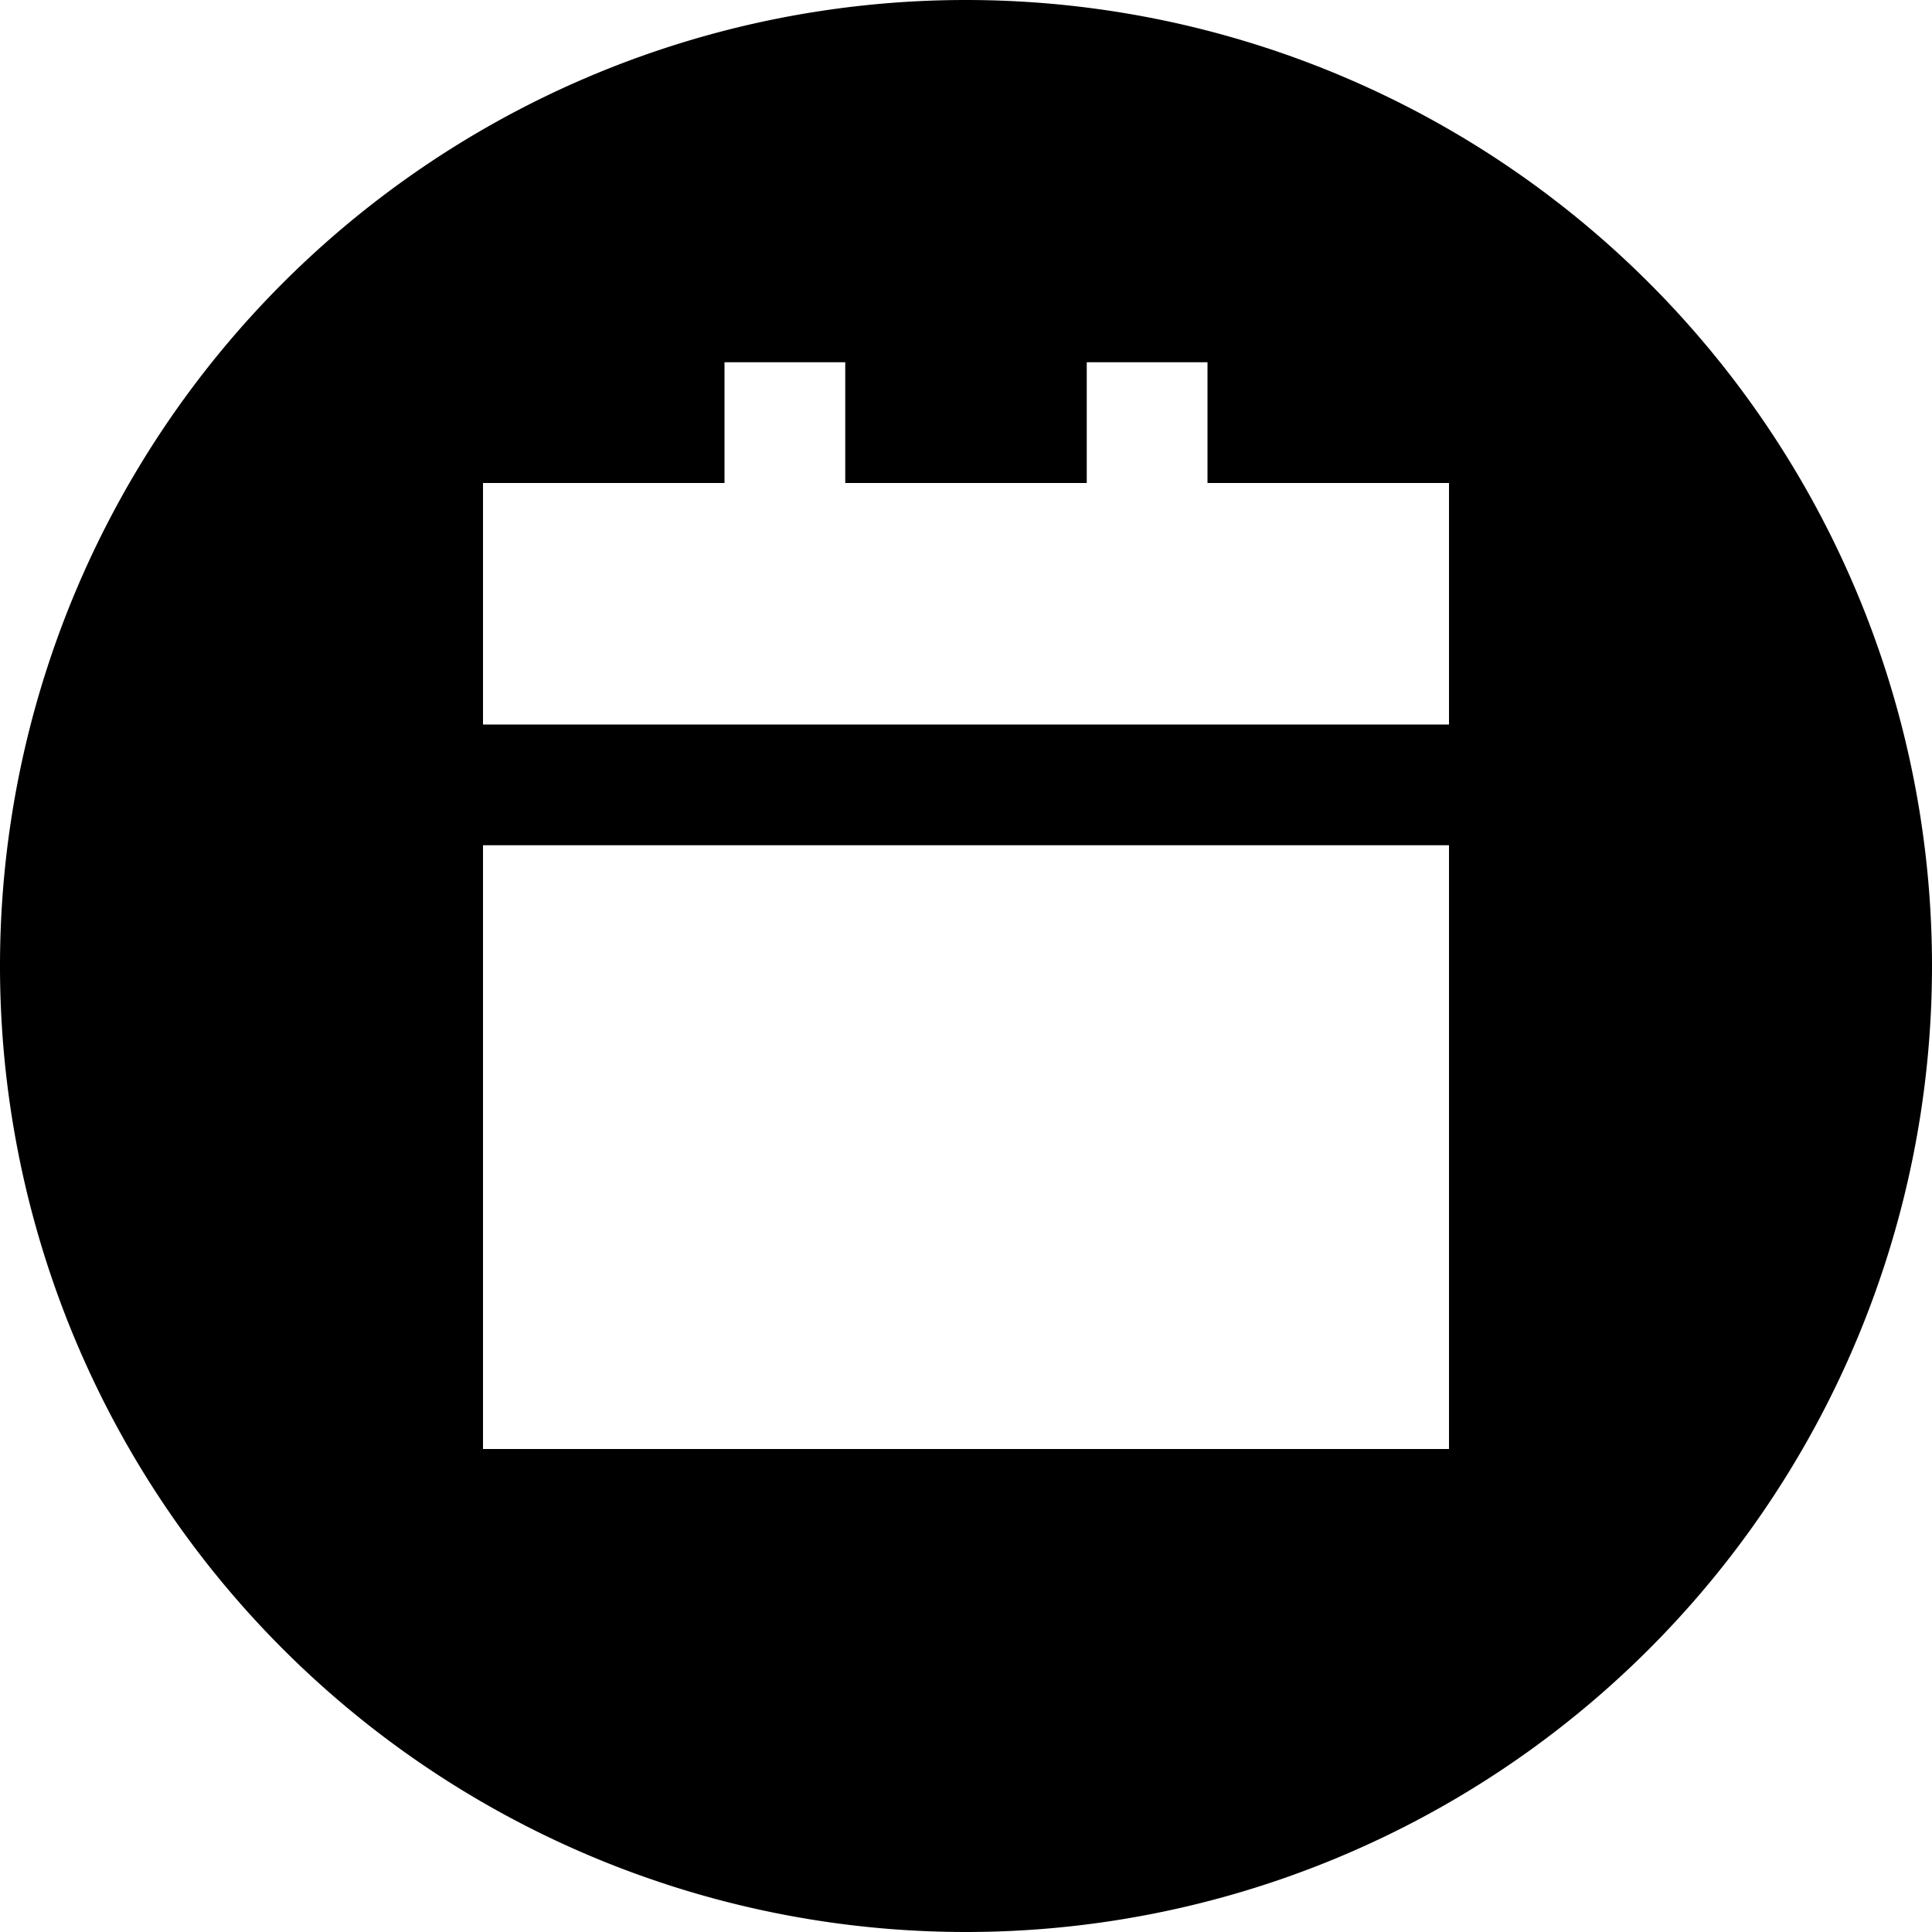<svg xmlns="http://www.w3.org/2000/svg" viewBox="0 0 512 512"><!--! Font Awesome Pro 6.6.0 by @fontawesome - https://fontawesome.com License - https://fontawesome.com/license (Commercial License) Copyright 2024 Fonticons, Inc. --><path d="M256 512A256 256 0 1 0 256 0a256 256 0 1 0 0 512zM224 96l0 32 64 0 0-32 32 0 0 32 64 0 0 64-256 0 0-64 64 0 0-32 32 0zM128 384l0-160 256 0 0 160-256 0z"/></svg>